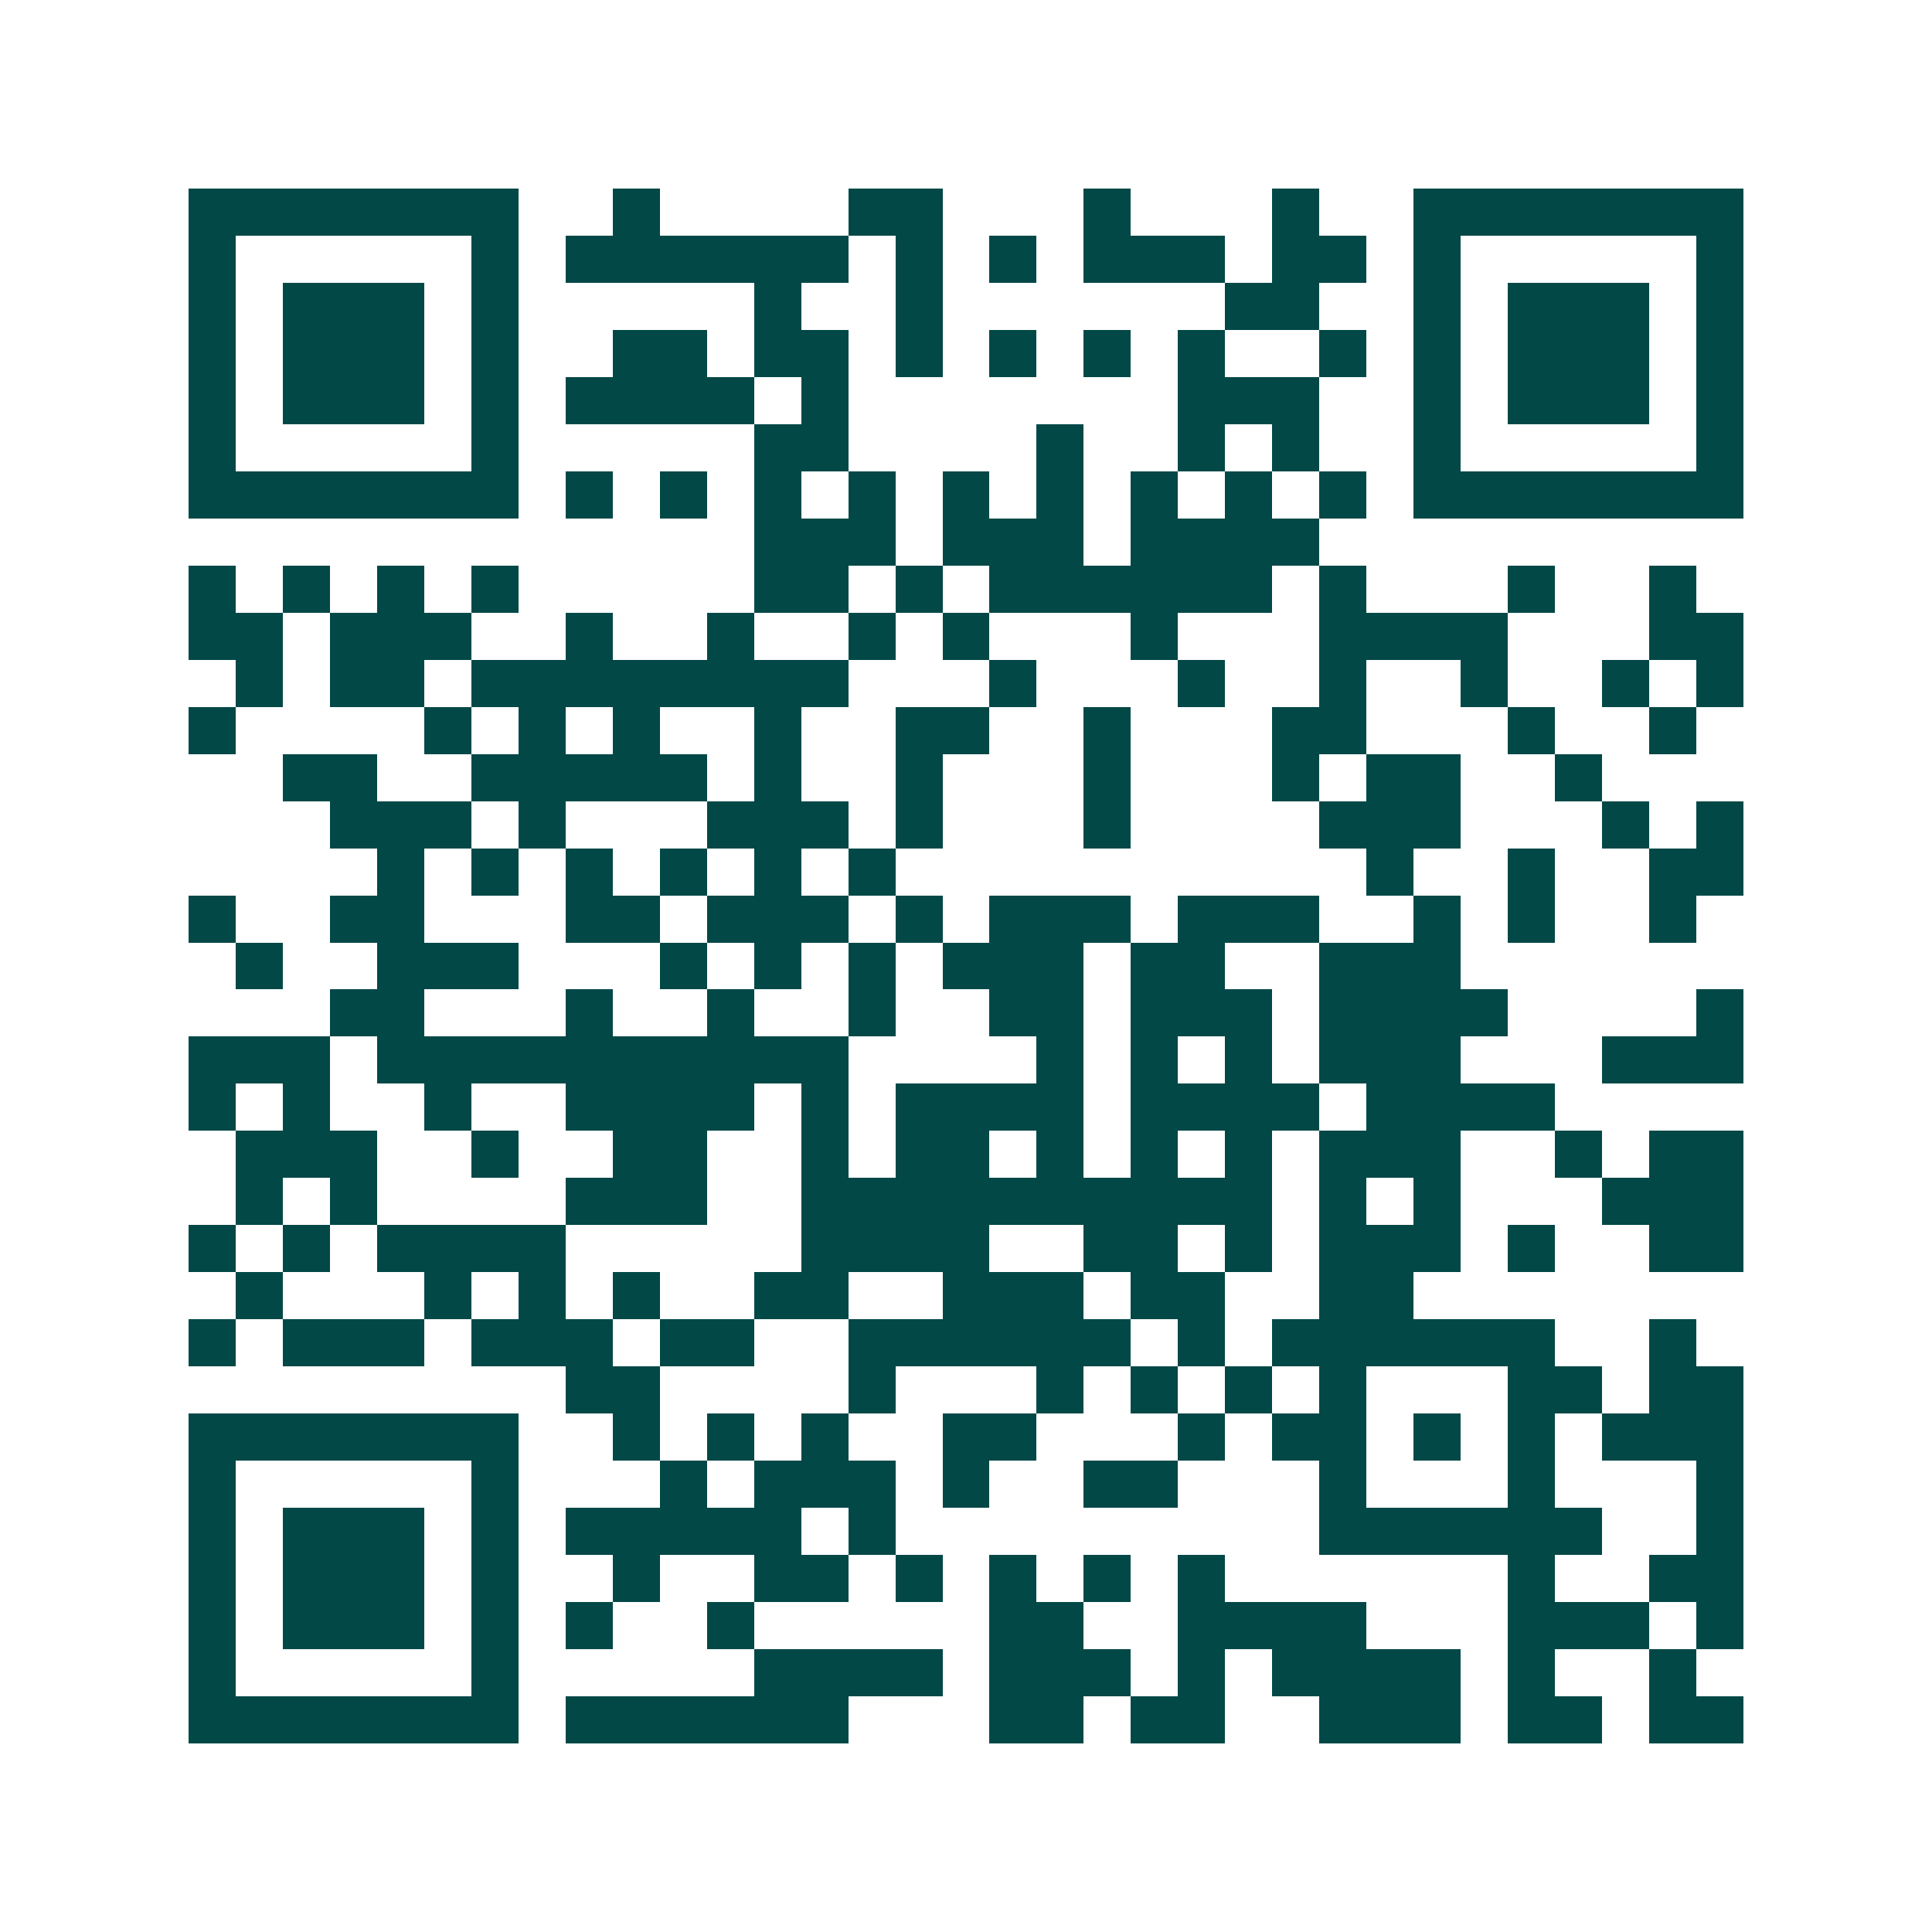 <svg xmlns="http://www.w3.org/2000/svg" width="200" height="200" viewBox="0 0 41 41" shape-rendering="crispEdges"><path fill="#ffffff" d="M0 0h41v41H0z"/><path stroke="#014847" d="M4 4.5h7m2 0h1m4 0h2m3 0h1m3 0h1m2 0h7M4 5.5h1m5 0h1m1 0h6m1 0h1m1 0h1m1 0h3m1 0h2m1 0h1m5 0h1M4 6.5h1m1 0h3m1 0h1m5 0h1m2 0h1m6 0h2m2 0h1m1 0h3m1 0h1M4 7.5h1m1 0h3m1 0h1m2 0h2m1 0h2m1 0h1m1 0h1m1 0h1m1 0h1m2 0h1m1 0h1m1 0h3m1 0h1M4 8.5h1m1 0h3m1 0h1m1 0h4m1 0h1m7 0h3m2 0h1m1 0h3m1 0h1M4 9.5h1m5 0h1m5 0h2m4 0h1m2 0h1m1 0h1m2 0h1m5 0h1M4 10.5h7m1 0h1m1 0h1m1 0h1m1 0h1m1 0h1m1 0h1m1 0h1m1 0h1m1 0h1m1 0h7M16 11.5h3m1 0h3m1 0h4M4 12.5h1m1 0h1m1 0h1m1 0h1m5 0h2m1 0h1m1 0h6m1 0h1m3 0h1m2 0h1M4 13.5h2m1 0h3m2 0h1m2 0h1m2 0h1m1 0h1m3 0h1m3 0h4m3 0h2M5 14.5h1m1 0h2m1 0h8m3 0h1m3 0h1m2 0h1m2 0h1m2 0h1m1 0h1M4 15.5h1m4 0h1m1 0h1m1 0h1m2 0h1m2 0h2m2 0h1m3 0h2m3 0h1m2 0h1M6 16.5h2m2 0h5m1 0h1m2 0h1m3 0h1m3 0h1m1 0h2m2 0h1M7 17.5h3m1 0h1m3 0h3m1 0h1m3 0h1m4 0h3m3 0h1m1 0h1M8 18.5h1m1 0h1m1 0h1m1 0h1m1 0h1m1 0h1m10 0h1m2 0h1m2 0h2M4 19.5h1m2 0h2m3 0h2m1 0h3m1 0h1m1 0h3m1 0h3m2 0h1m1 0h1m2 0h1M5 20.5h1m2 0h3m3 0h1m1 0h1m1 0h1m1 0h3m1 0h2m2 0h3M7 21.5h2m3 0h1m2 0h1m2 0h1m2 0h2m1 0h3m1 0h4m4 0h1M4 22.5h3m1 0h10m4 0h1m1 0h1m1 0h1m1 0h3m3 0h3M4 23.5h1m1 0h1m2 0h1m2 0h4m1 0h1m1 0h4m1 0h4m1 0h4M5 24.5h3m2 0h1m2 0h2m2 0h1m1 0h2m1 0h1m1 0h1m1 0h1m1 0h3m2 0h1m1 0h2M5 25.5h1m1 0h1m4 0h3m2 0h10m1 0h1m1 0h1m3 0h3M4 26.5h1m1 0h1m1 0h4m5 0h4m2 0h2m1 0h1m1 0h3m1 0h1m2 0h2M5 27.5h1m3 0h1m1 0h1m1 0h1m2 0h2m2 0h3m1 0h2m2 0h2M4 28.5h1m1 0h3m1 0h3m1 0h2m2 0h6m1 0h1m1 0h6m2 0h1M12 29.5h2m4 0h1m3 0h1m1 0h1m1 0h1m1 0h1m3 0h2m1 0h2M4 30.5h7m2 0h1m1 0h1m1 0h1m2 0h2m3 0h1m1 0h2m1 0h1m1 0h1m1 0h3M4 31.5h1m5 0h1m3 0h1m1 0h3m1 0h1m2 0h2m3 0h1m3 0h1m3 0h1M4 32.5h1m1 0h3m1 0h1m1 0h5m1 0h1m9 0h6m2 0h1M4 33.5h1m1 0h3m1 0h1m2 0h1m2 0h2m1 0h1m1 0h1m1 0h1m1 0h1m6 0h1m2 0h2M4 34.5h1m1 0h3m1 0h1m1 0h1m2 0h1m5 0h2m2 0h4m3 0h3m1 0h1M4 35.5h1m5 0h1m5 0h4m1 0h3m1 0h1m1 0h4m1 0h1m2 0h1M4 36.5h7m1 0h6m3 0h2m1 0h2m2 0h3m1 0h2m1 0h2"/></svg>

